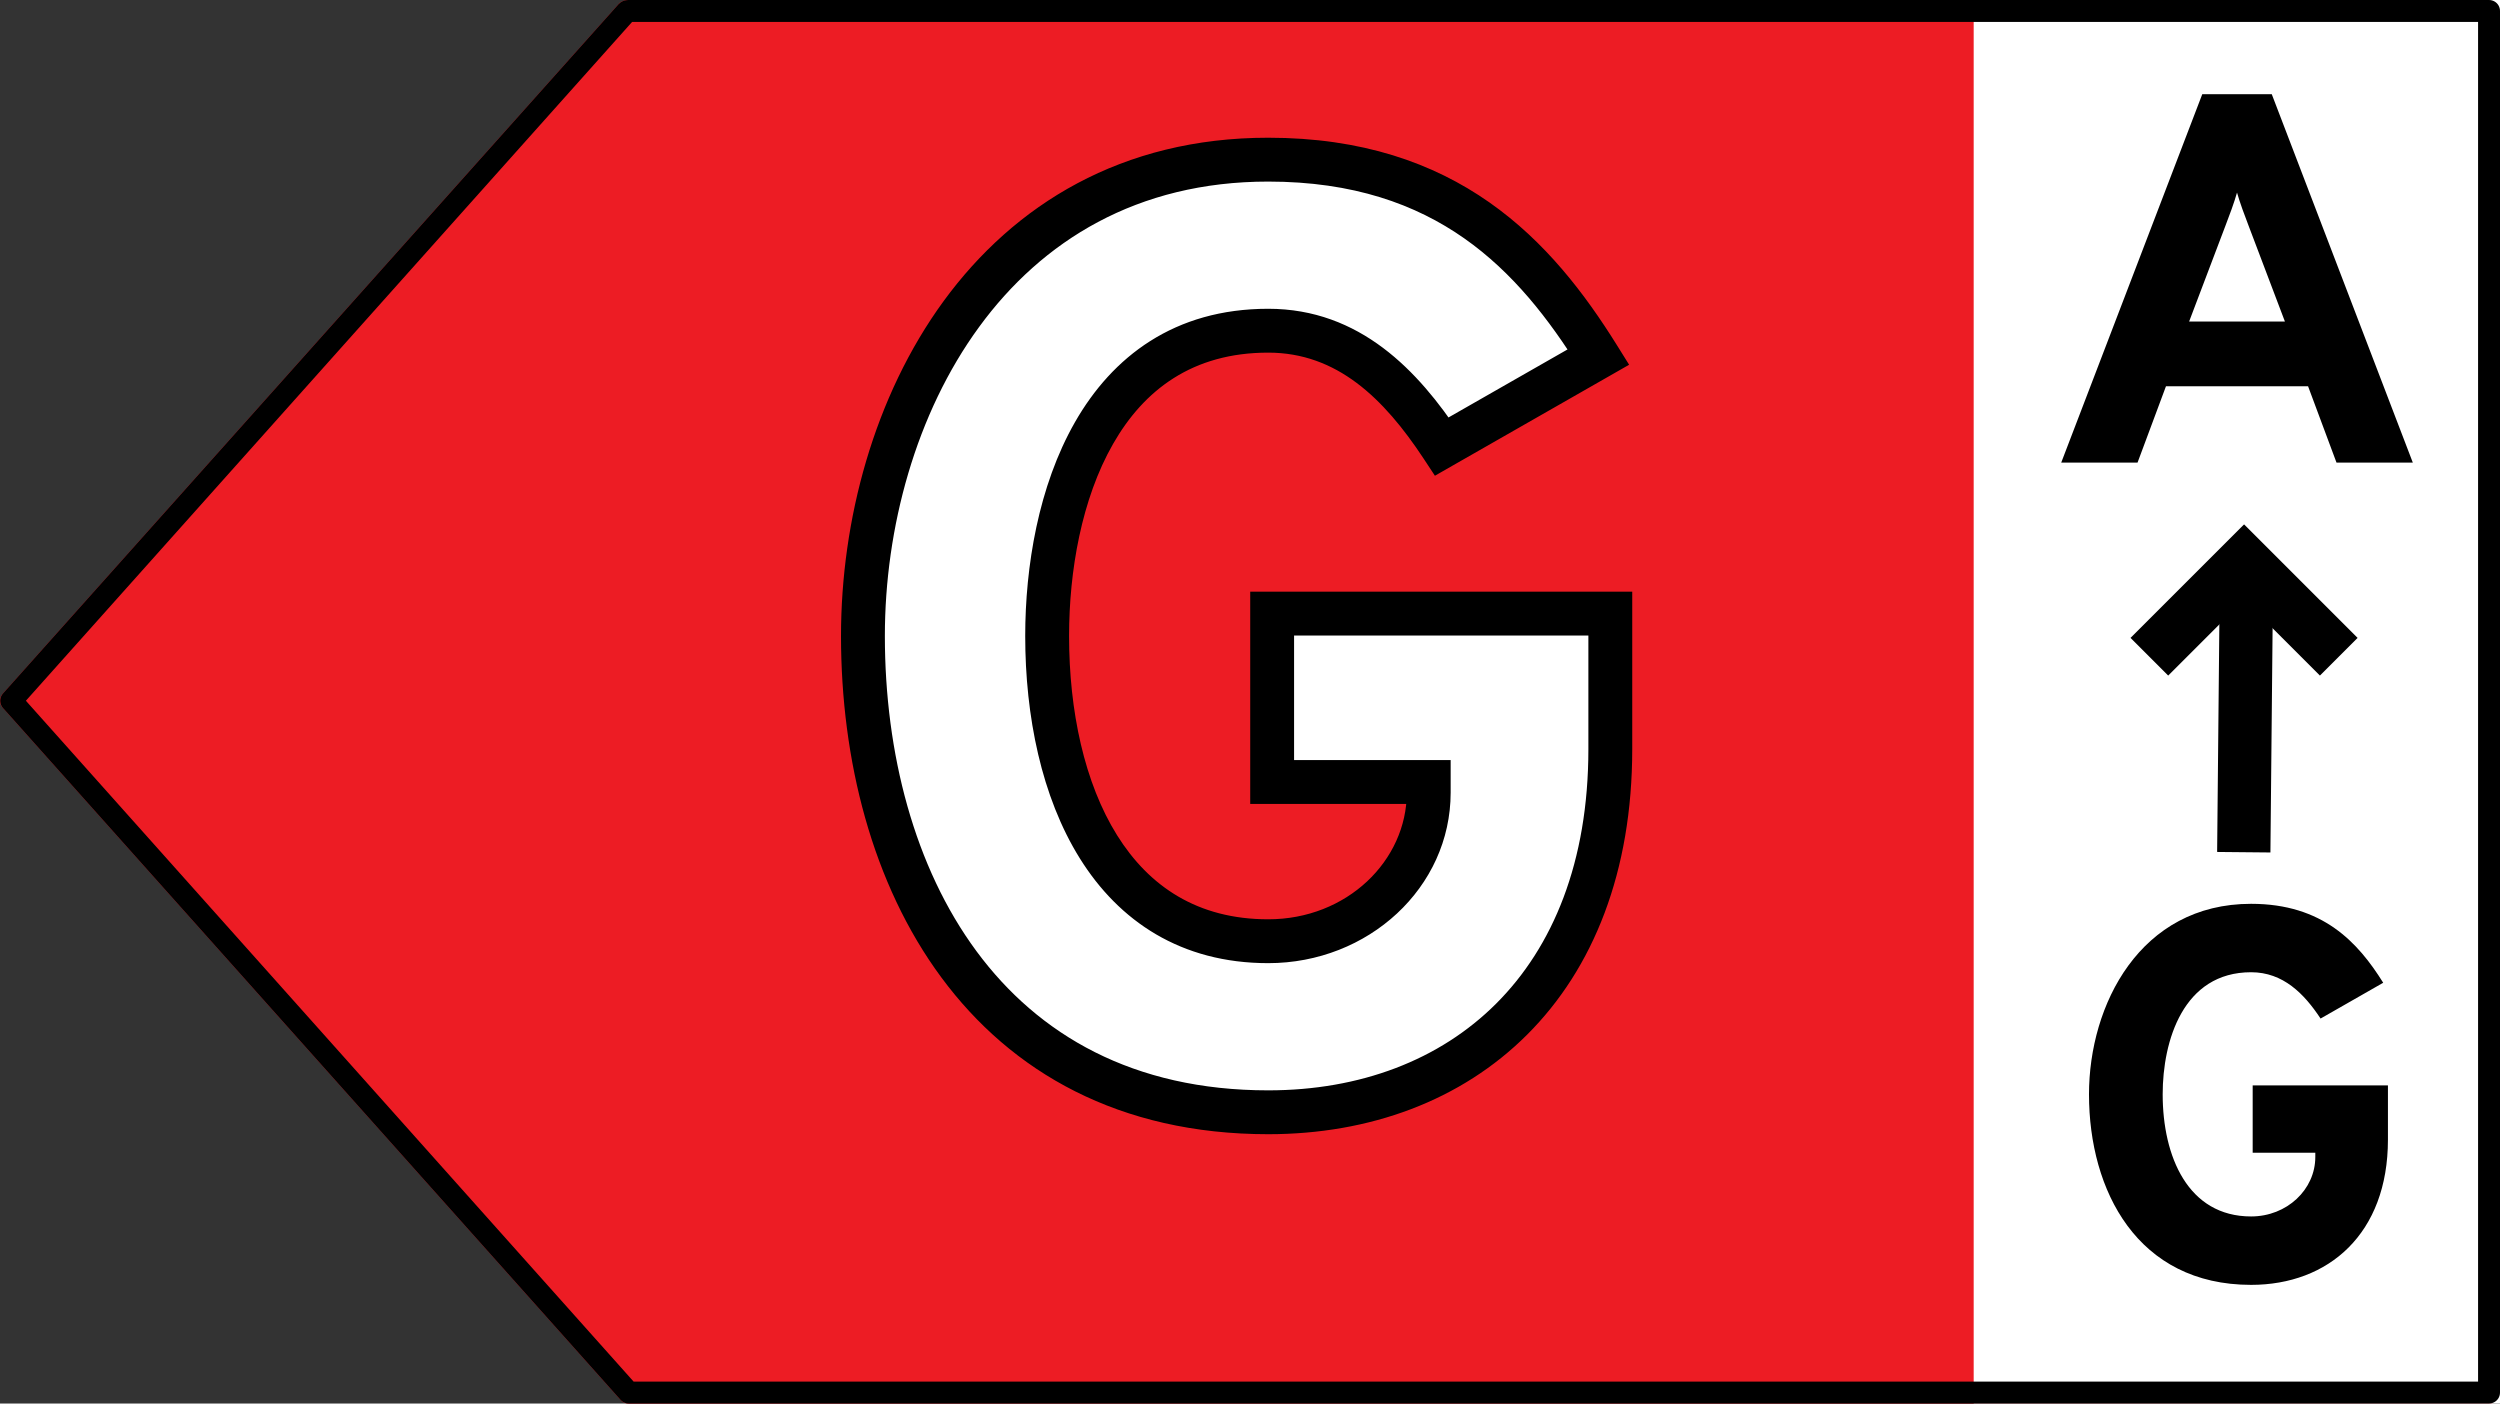 <svg width="57" height="32" viewBox="0 0 57 32" fill="none" xmlns="http://www.w3.org/2000/svg">
<rect x="0" y="0" width="57" height="32" fill="#333333" stroke="none"/>
<g clip-path="url(#clip0_7579_5758)">
<path d="M14.322 0H56.775C56.835 0 56.892 0.024 56.934 0.068C56.976 0.111 57 0.17 57 0.231V31.769C57 31.83 56.976 31.889 56.934 31.932C56.892 31.976 56.835 32 56.775 32H14.322C14.291 32 14.26 31.994 14.232 31.981C14.204 31.968 14.178 31.95 14.157 31.927L0.061 16.135C0.022 16.093 0 16.036 0 15.977C0 15.919 0.022 15.862 0.061 15.819L14.129 0.066C14.178 0.035 14.232 -2.32402e-05 14.322 0Z" fill="#ED1C24"/>
<rect x="45" width="12" height="32" fill="white"/>
<path d="M14.321 0.25H14.322H56.75V31.75H14.334L0.255 15.977L14.291 0.26C14.297 0.256 14.301 0.254 14.305 0.253C14.308 0.251 14.312 0.25 14.321 0.25Z" stroke="black" stroke-width="0.5" stroke-linejoin="round"/>
<path d="M28.915 25.36C33.325 25.36 36.715 22.45 36.715 17.08V13.99H29.005V17.83H32.575V18.07C32.575 19.93 30.955 21.46 28.915 21.46C25.315 21.46 23.875 18.04 23.875 14.5C23.875 11.44 25.045 7.54 28.915 7.54C30.745 7.54 31.945 8.77 32.875 10.18L36.445 8.14C35.005 5.83 32.995 3.64 28.915 3.64C22.585 3.64 19.675 9.4 19.675 14.5C19.675 19.99 22.435 25.36 28.915 25.36Z" fill="white"/>
<path d="M36.715 13.99H37.215V13.49H36.715V13.99ZM29.005 13.99V13.49H28.505V13.99H29.005ZM29.005 17.83H28.505V18.33H29.005V17.83ZM32.575 17.83H33.075V17.33H32.575V17.83ZM32.875 10.18L32.458 10.455L32.716 10.847L33.123 10.614L32.875 10.18ZM36.445 8.14L36.693 8.574L37.144 8.316L36.869 7.875L36.445 8.14ZM28.915 25.86C31.231 25.86 33.315 25.094 34.822 23.587C36.331 22.079 37.215 19.873 37.215 17.08H36.215C36.215 19.657 35.404 21.591 34.115 22.88C32.825 24.171 31.009 24.86 28.915 24.86V25.86ZM37.215 17.08V13.99H36.215V17.08H37.215ZM36.715 13.49H29.005V14.49H36.715V13.49ZM28.505 13.99V17.83H29.505V13.99H28.505ZM29.005 18.33H32.575V17.33H29.005V18.33ZM32.075 17.83V18.07H33.075V17.83H32.075ZM32.075 18.07C32.075 19.621 30.713 20.96 28.915 20.96V21.96C31.197 21.96 33.075 20.239 33.075 18.07H32.075ZM28.915 20.96C27.305 20.96 26.198 20.21 25.469 19.043C24.725 17.851 24.375 16.214 24.375 14.5H23.375C23.375 16.326 23.745 18.169 24.621 19.572C25.512 21 26.925 21.96 28.915 21.96V20.96ZM24.375 14.5C24.375 13.02 24.66 11.376 25.378 10.121C26.08 8.893 27.188 8.04 28.915 8.04V7.04C26.772 7.04 25.36 8.137 24.51 9.624C23.675 11.084 23.375 12.92 23.375 14.5H24.375ZM28.915 8.04C30.48 8.04 31.549 9.078 32.458 10.455L33.292 9.905C32.341 8.462 31.01 7.04 28.915 7.04V8.04ZM33.123 10.614L36.693 8.574L36.197 7.706L32.627 9.746L33.123 10.614ZM36.869 7.875C36.134 6.695 35.229 5.506 33.957 4.614C32.676 3.716 31.052 3.14 28.915 3.14V4.14C30.857 4.14 32.279 4.659 33.383 5.433C34.496 6.214 35.316 7.275 36.021 8.405L36.869 7.875ZM28.915 3.14C25.576 3.14 23.122 4.668 21.517 6.862C19.925 9.041 19.175 11.864 19.175 14.5H20.175C20.175 12.036 20.88 9.429 22.325 7.453C23.758 5.492 25.924 4.14 28.915 4.14V3.14ZM19.175 14.5C19.175 17.32 19.882 20.148 21.463 22.286C23.057 24.443 25.517 25.86 28.915 25.86V24.86C25.833 24.86 23.672 23.592 22.267 21.692C20.847 19.772 20.175 17.17 20.175 14.5H19.175Z" fill="black"/>
<path d="M53.272 10.547H55.012L51.796 2.147H50.212L46.996 10.547H48.736L49.384 8.807H52.624L53.272 10.547ZM52.096 7.331H49.912L50.74 5.147C50.824 4.931 50.944 4.607 51.004 4.391C51.064 4.607 51.184 4.931 51.268 5.147L52.096 7.331Z" fill="black"/>
<path d="M51.164 18.823L51.214 13.679" stroke="black" stroke-width="1.215" stroke-linecap="square" stroke-linejoin="round"/>
<path d="M52.894 14.544L51.165 12.815L49.435 14.544" stroke="black" stroke-width="1.215" stroke-linecap="square"/>
<path d="M51.325 29.295C53.089 29.295 54.445 28.131 54.445 25.983V24.747H51.361V26.283H52.789V26.379C52.789 27.123 52.141 27.735 51.325 27.735C49.885 27.735 49.309 26.367 49.309 24.951C49.309 23.727 49.777 22.167 51.325 22.167C52.057 22.167 52.537 22.659 52.909 23.223L54.337 22.407C53.761 21.483 52.957 20.607 51.325 20.607C48.793 20.607 47.629 22.911 47.629 24.951C47.629 27.147 48.733 29.295 51.325 29.295Z" fill="black"/>
</g>
<defs>
<clipPath id="clip0_7579_5758">
<rect width="57" height="32" fill="white"/>
</clipPath>
</defs>
</svg>
